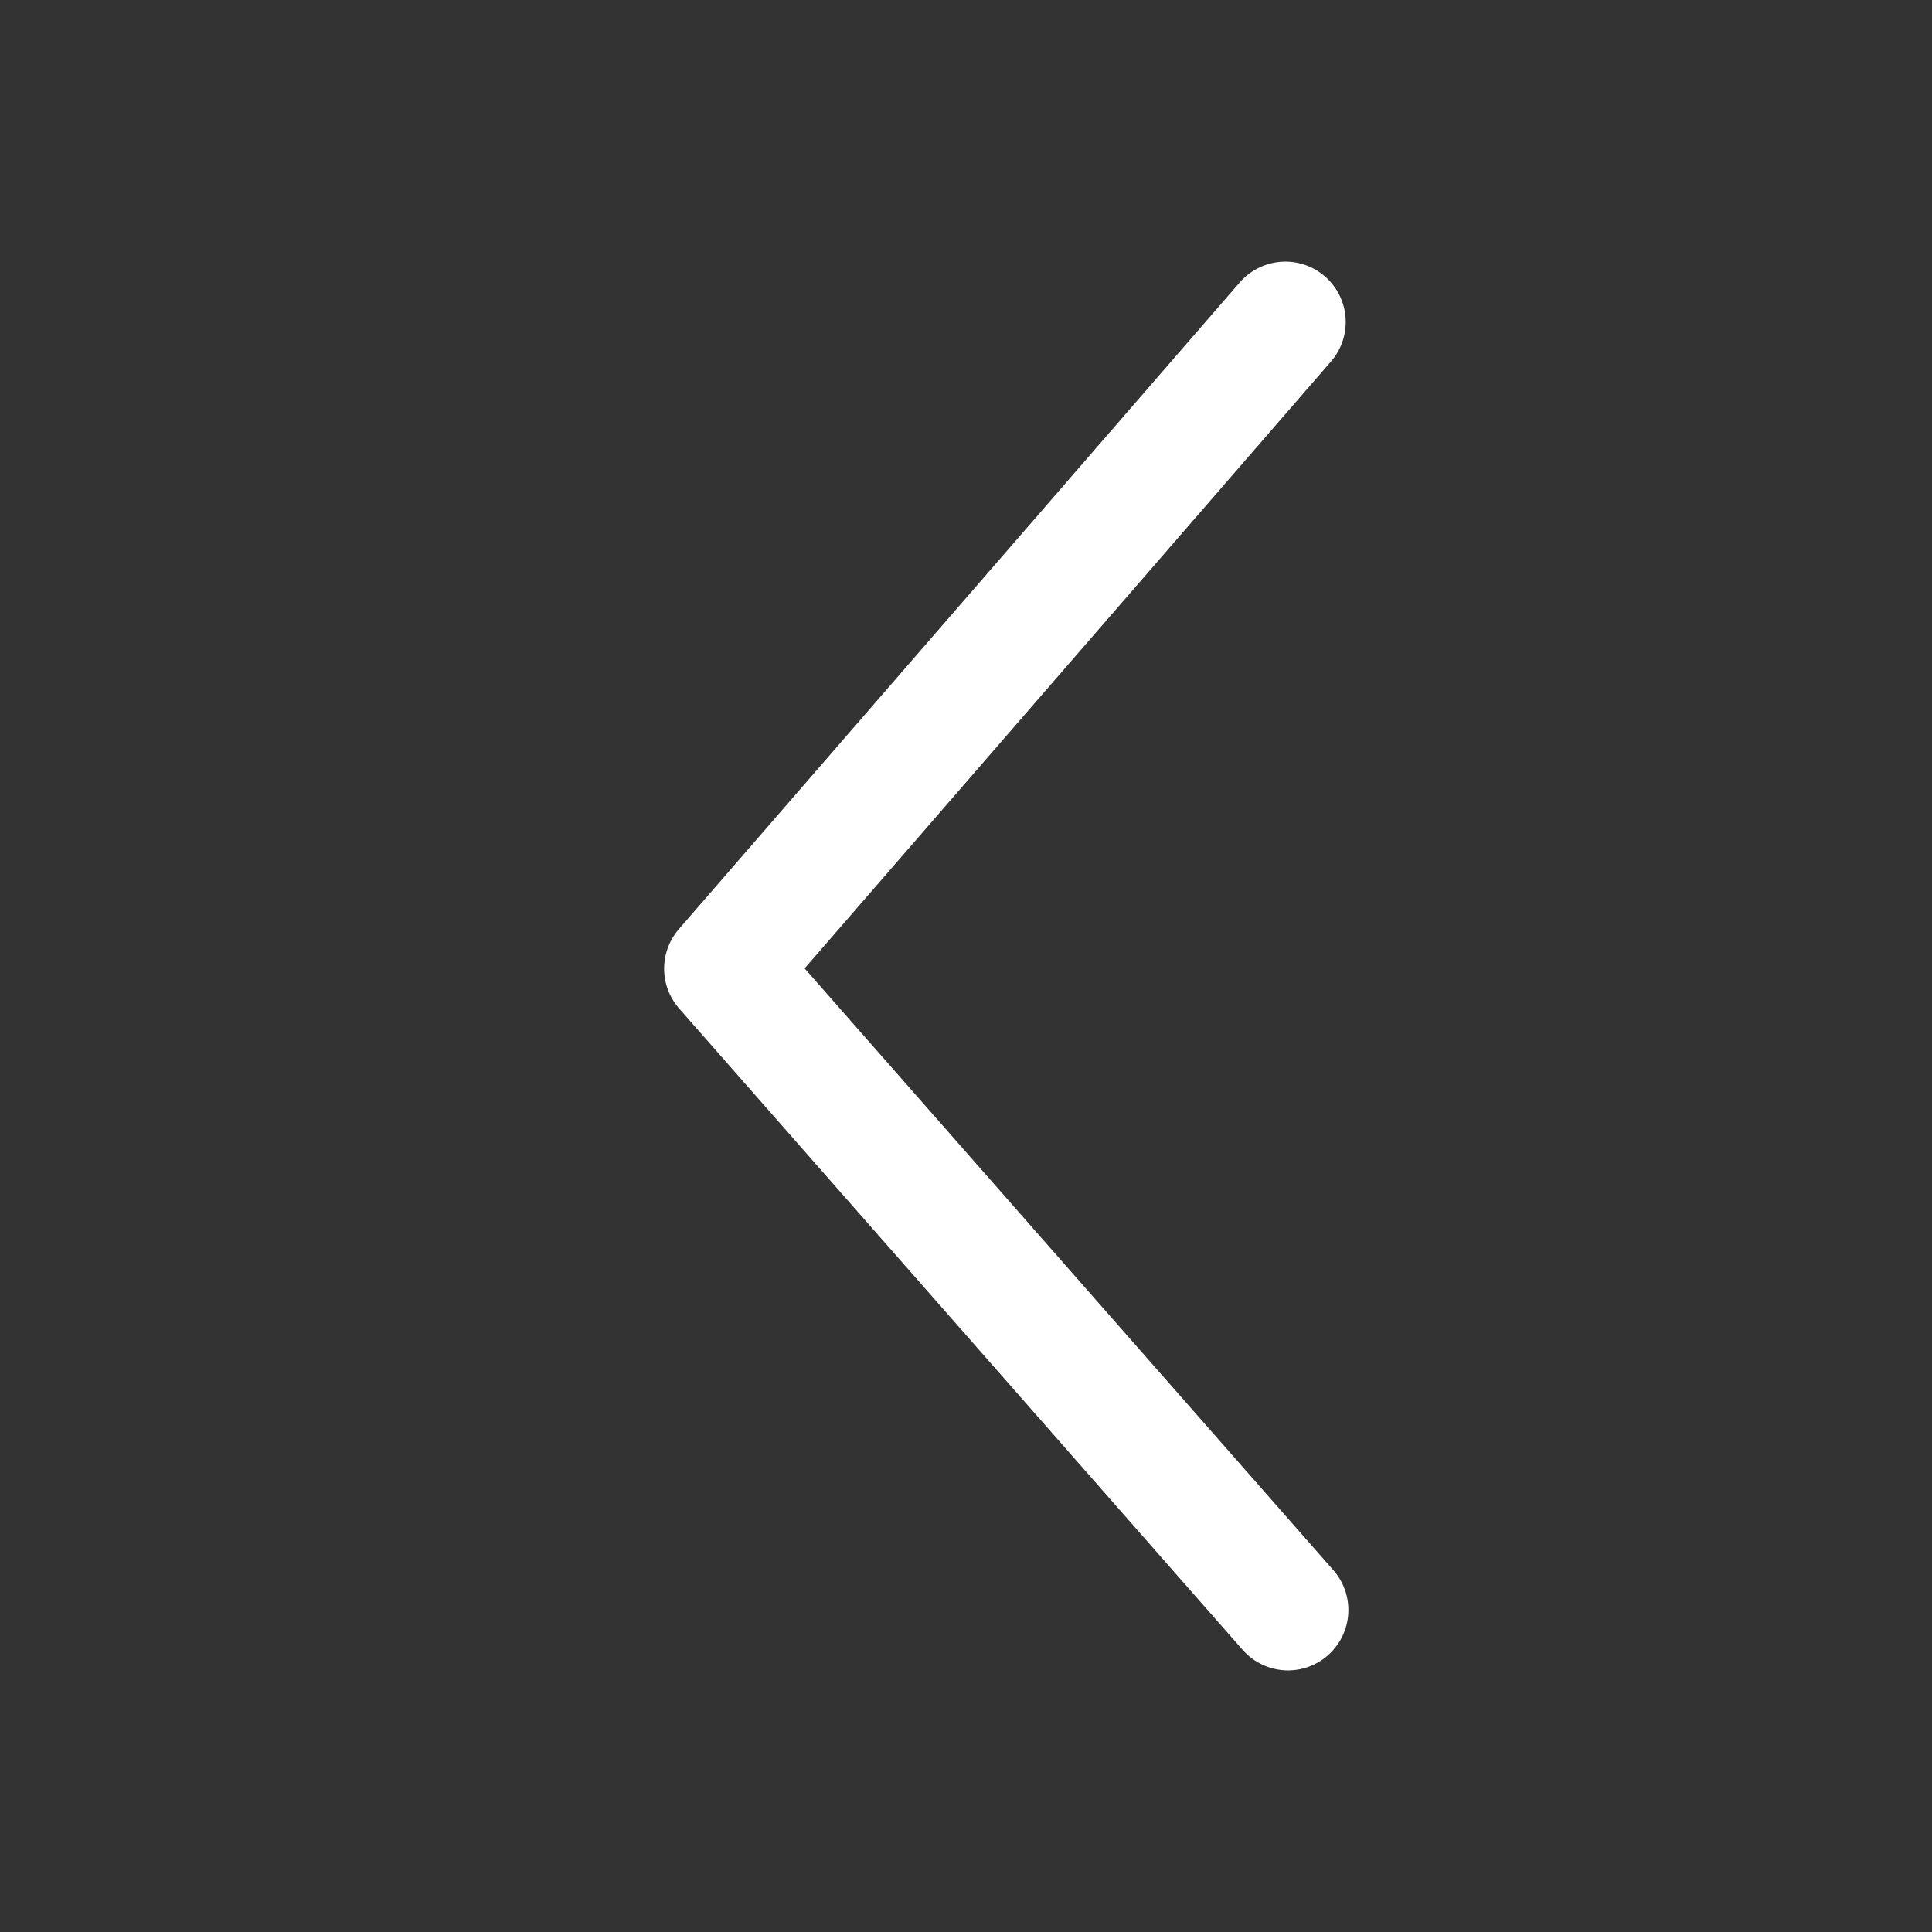 <svg width="24" height="24" viewBox="0 0 24 24" fill="none" xmlns="http://www.w3.org/2000/svg">
<rect x="0" y="0" width="24" height="24" fill="#333333" stroke="none"/>
<g id="line_default/back">
<path id="Union" d="M15.967 4L9 12.033L16 20" stroke="white" stroke-width="1.5" stroke-linecap="round" stroke-linejoin="round"/>
</g>
</svg>
